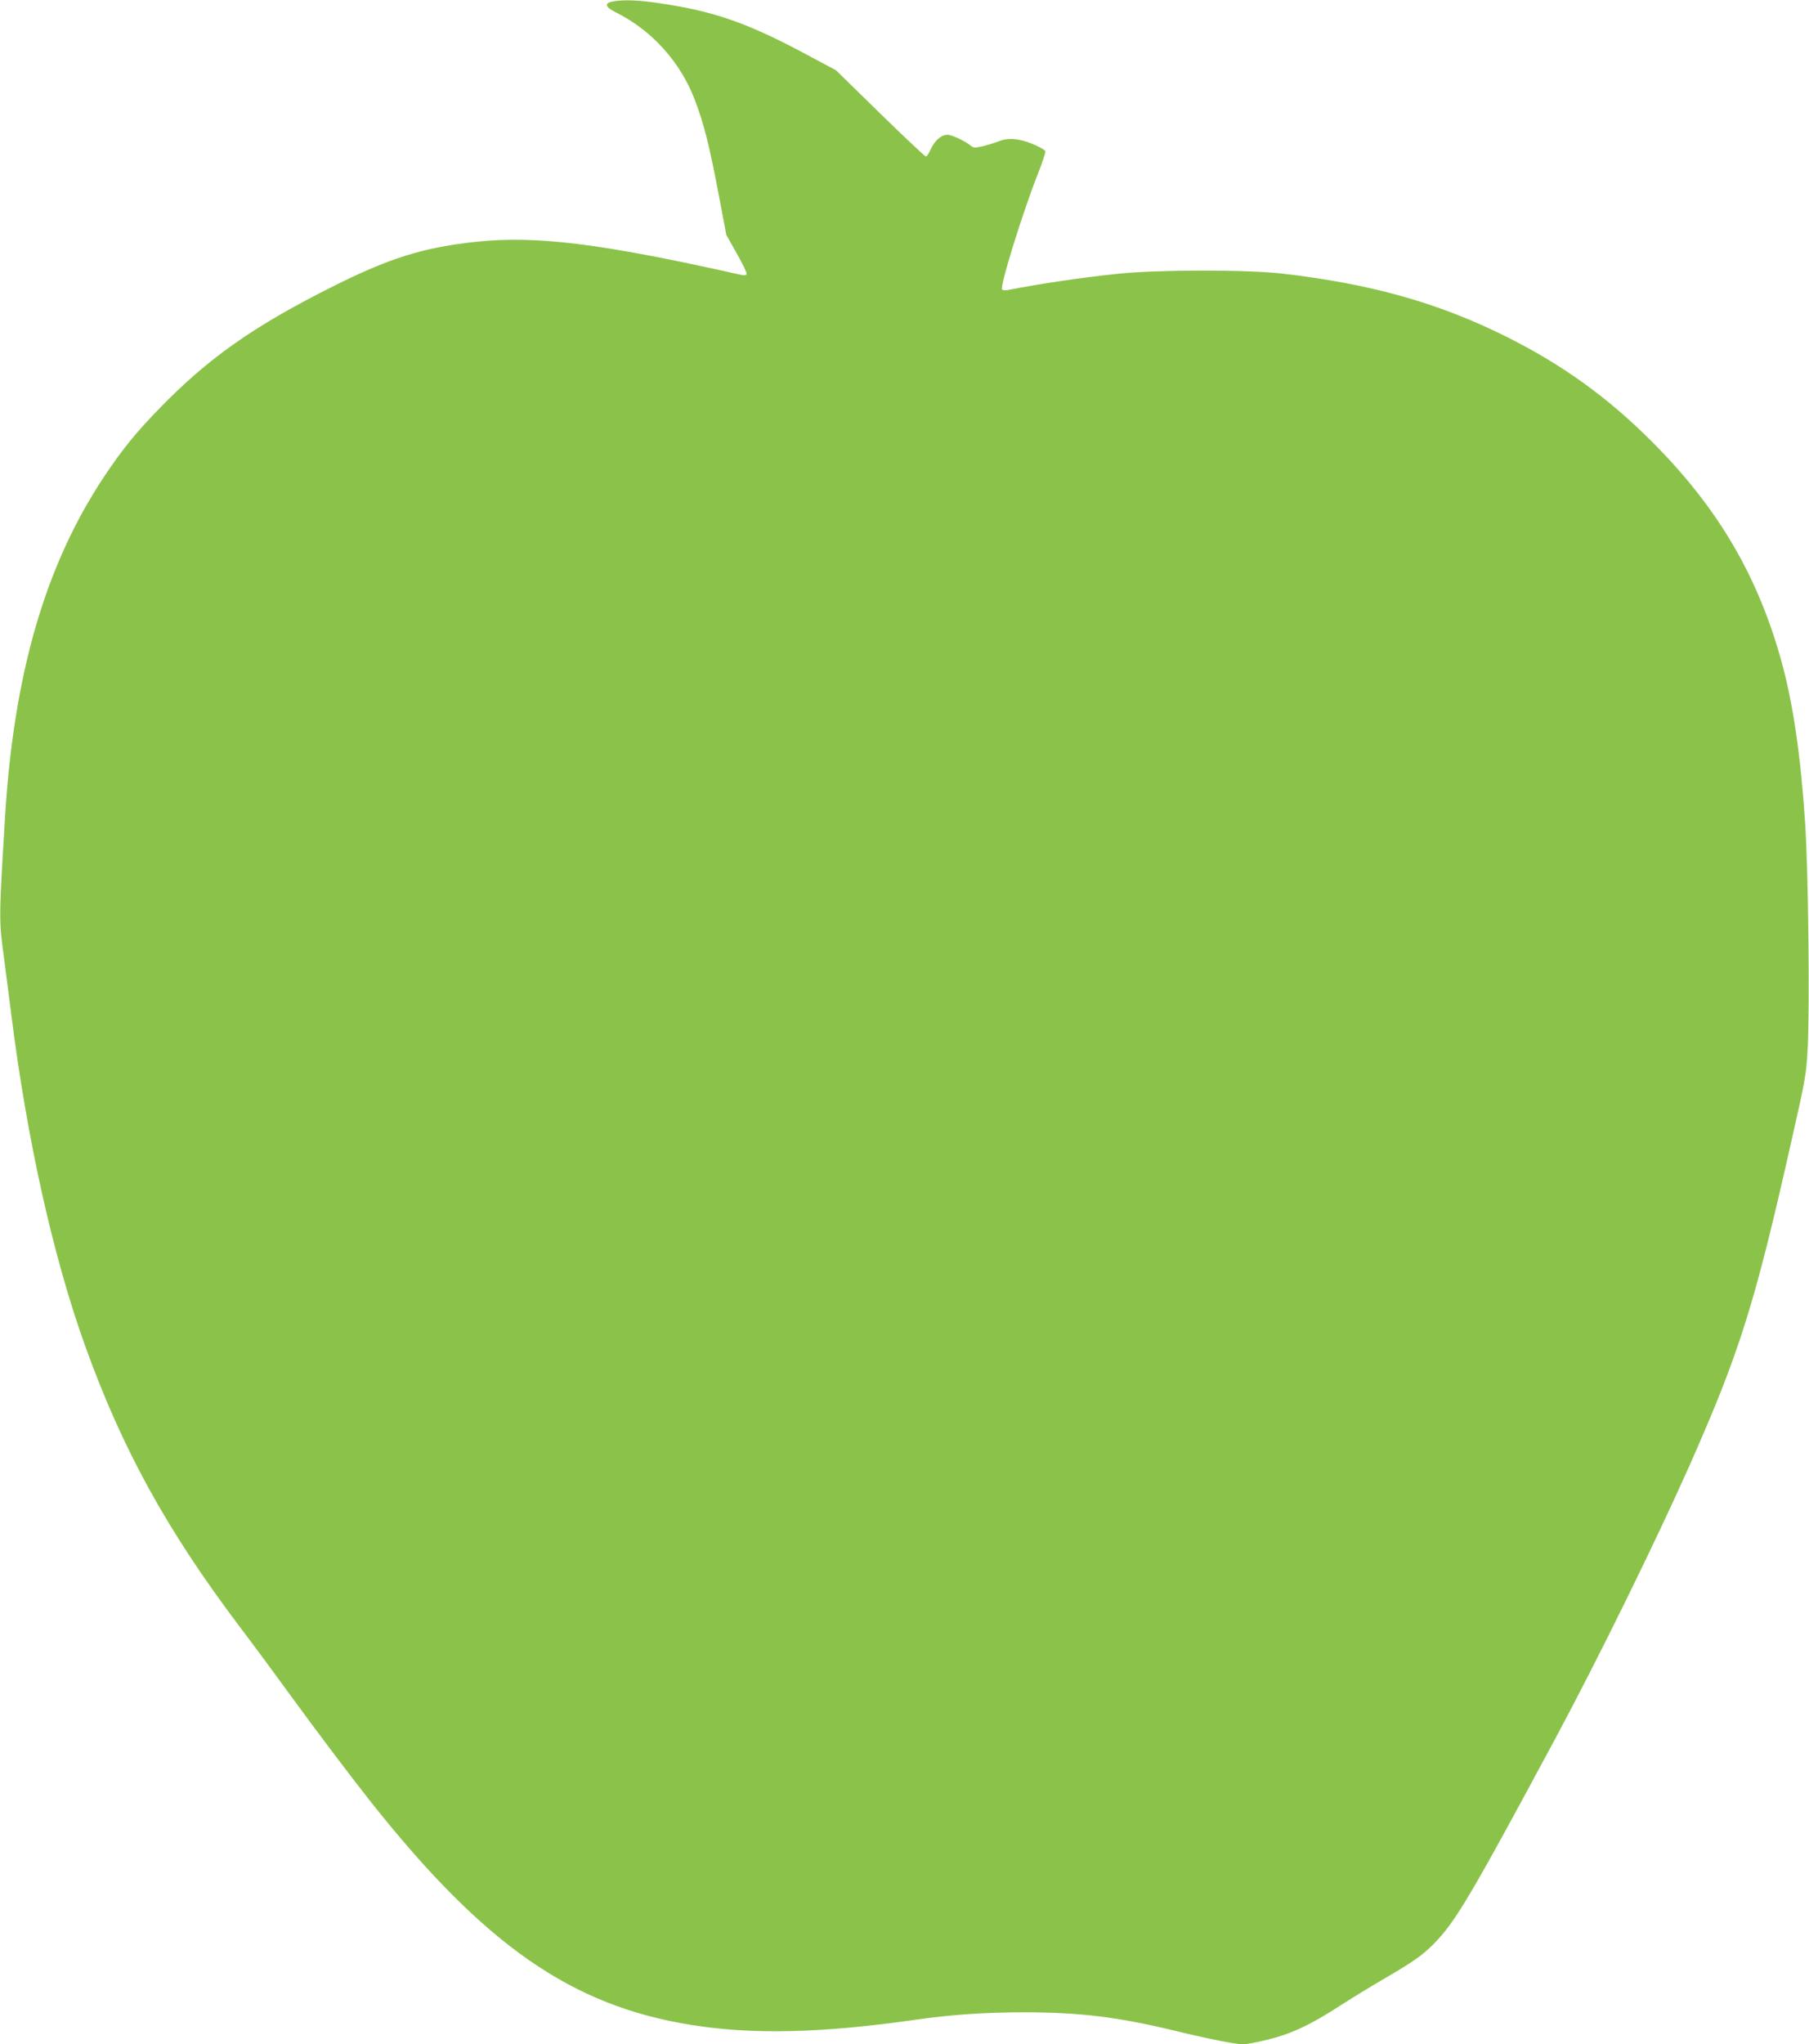 <?xml version="1.0" standalone="no"?>
<!DOCTYPE svg PUBLIC "-//W3C//DTD SVG 20010904//EN"
 "http://www.w3.org/TR/2001/REC-SVG-20010904/DTD/svg10.dtd">
<svg version="1.0" xmlns="http://www.w3.org/2000/svg"
 width="1133pt" height="1280pt" viewBox="0 0 1133 1280"
 preserveAspectRatio="xMidYMid meet">
<g transform="translate(0,1280) scale(0.1,-0.1)"
fill="#8bc34a" stroke="none">
<path d="M3840 12791 c-57 -10 -51 -35 18 -69 223 -111 401 -307 492 -543 60
-156 94 -293 159 -638 l40 -212 66 -117 c36 -64 64 -121 61 -128 -3 -9 -16
-10 -48 -2 -866 194 -1268 244 -1647 204 -334 -36 -544 -102 -911 -287 -487
-245 -769 -444 -1075 -760 -145 -149 -229 -253 -340 -419 -371 -556 -570
-1240 -624 -2145 -38 -622 -38 -640 -7 -865 9 -69 30 -233 47 -365 98 -781
262 -1514 460 -2066 232 -648 513 -1159 969 -1763 91 -120 226 -303 300 -405
186 -256 392 -528 527 -699 709 -893 1254 -1272 2003 -1391 386 -62 817 -52
1415 34 218 31 428 45 668 45 348 0 583 -29 927 -111 225 -55 397 -89 445 -89
22 0 93 13 159 30 143 35 269 94 451 213 72 46 191 119 265 162 189 110 246
149 320 224 134 135 232 300 767 1296 261 486 626 1229 834 1697 314 709 408
1006 640 2038 88 388 92 412 101 580 13 251 4 1104 -16 1405 -27 414 -75 746
-146 1005 -148 541 -399 969 -810 1381 -280 281 -565 486 -920 663 -424 211
-846 329 -1400 393 -217 25 -783 25 -1025 -1 -220 -22 -507 -65 -692 -102 -17
-3 -33 -2 -37 4 -14 22 127 475 223 720 29 73 51 139 48 146 -3 7 -39 28 -81
45 -85 35 -154 40 -214 15 -20 -8 -63 -21 -94 -29 -53 -12 -60 -12 -81 5 -33
26 -97 57 -133 65 -40 8 -89 -31 -116 -92 -10 -24 -24 -43 -29 -43 -6 0 -135
122 -287 270 l-276 270 -176 94 c-374 201 -585 275 -924 325 -137 21 -227 24
-296 12z"/>
</g>
</svg>
